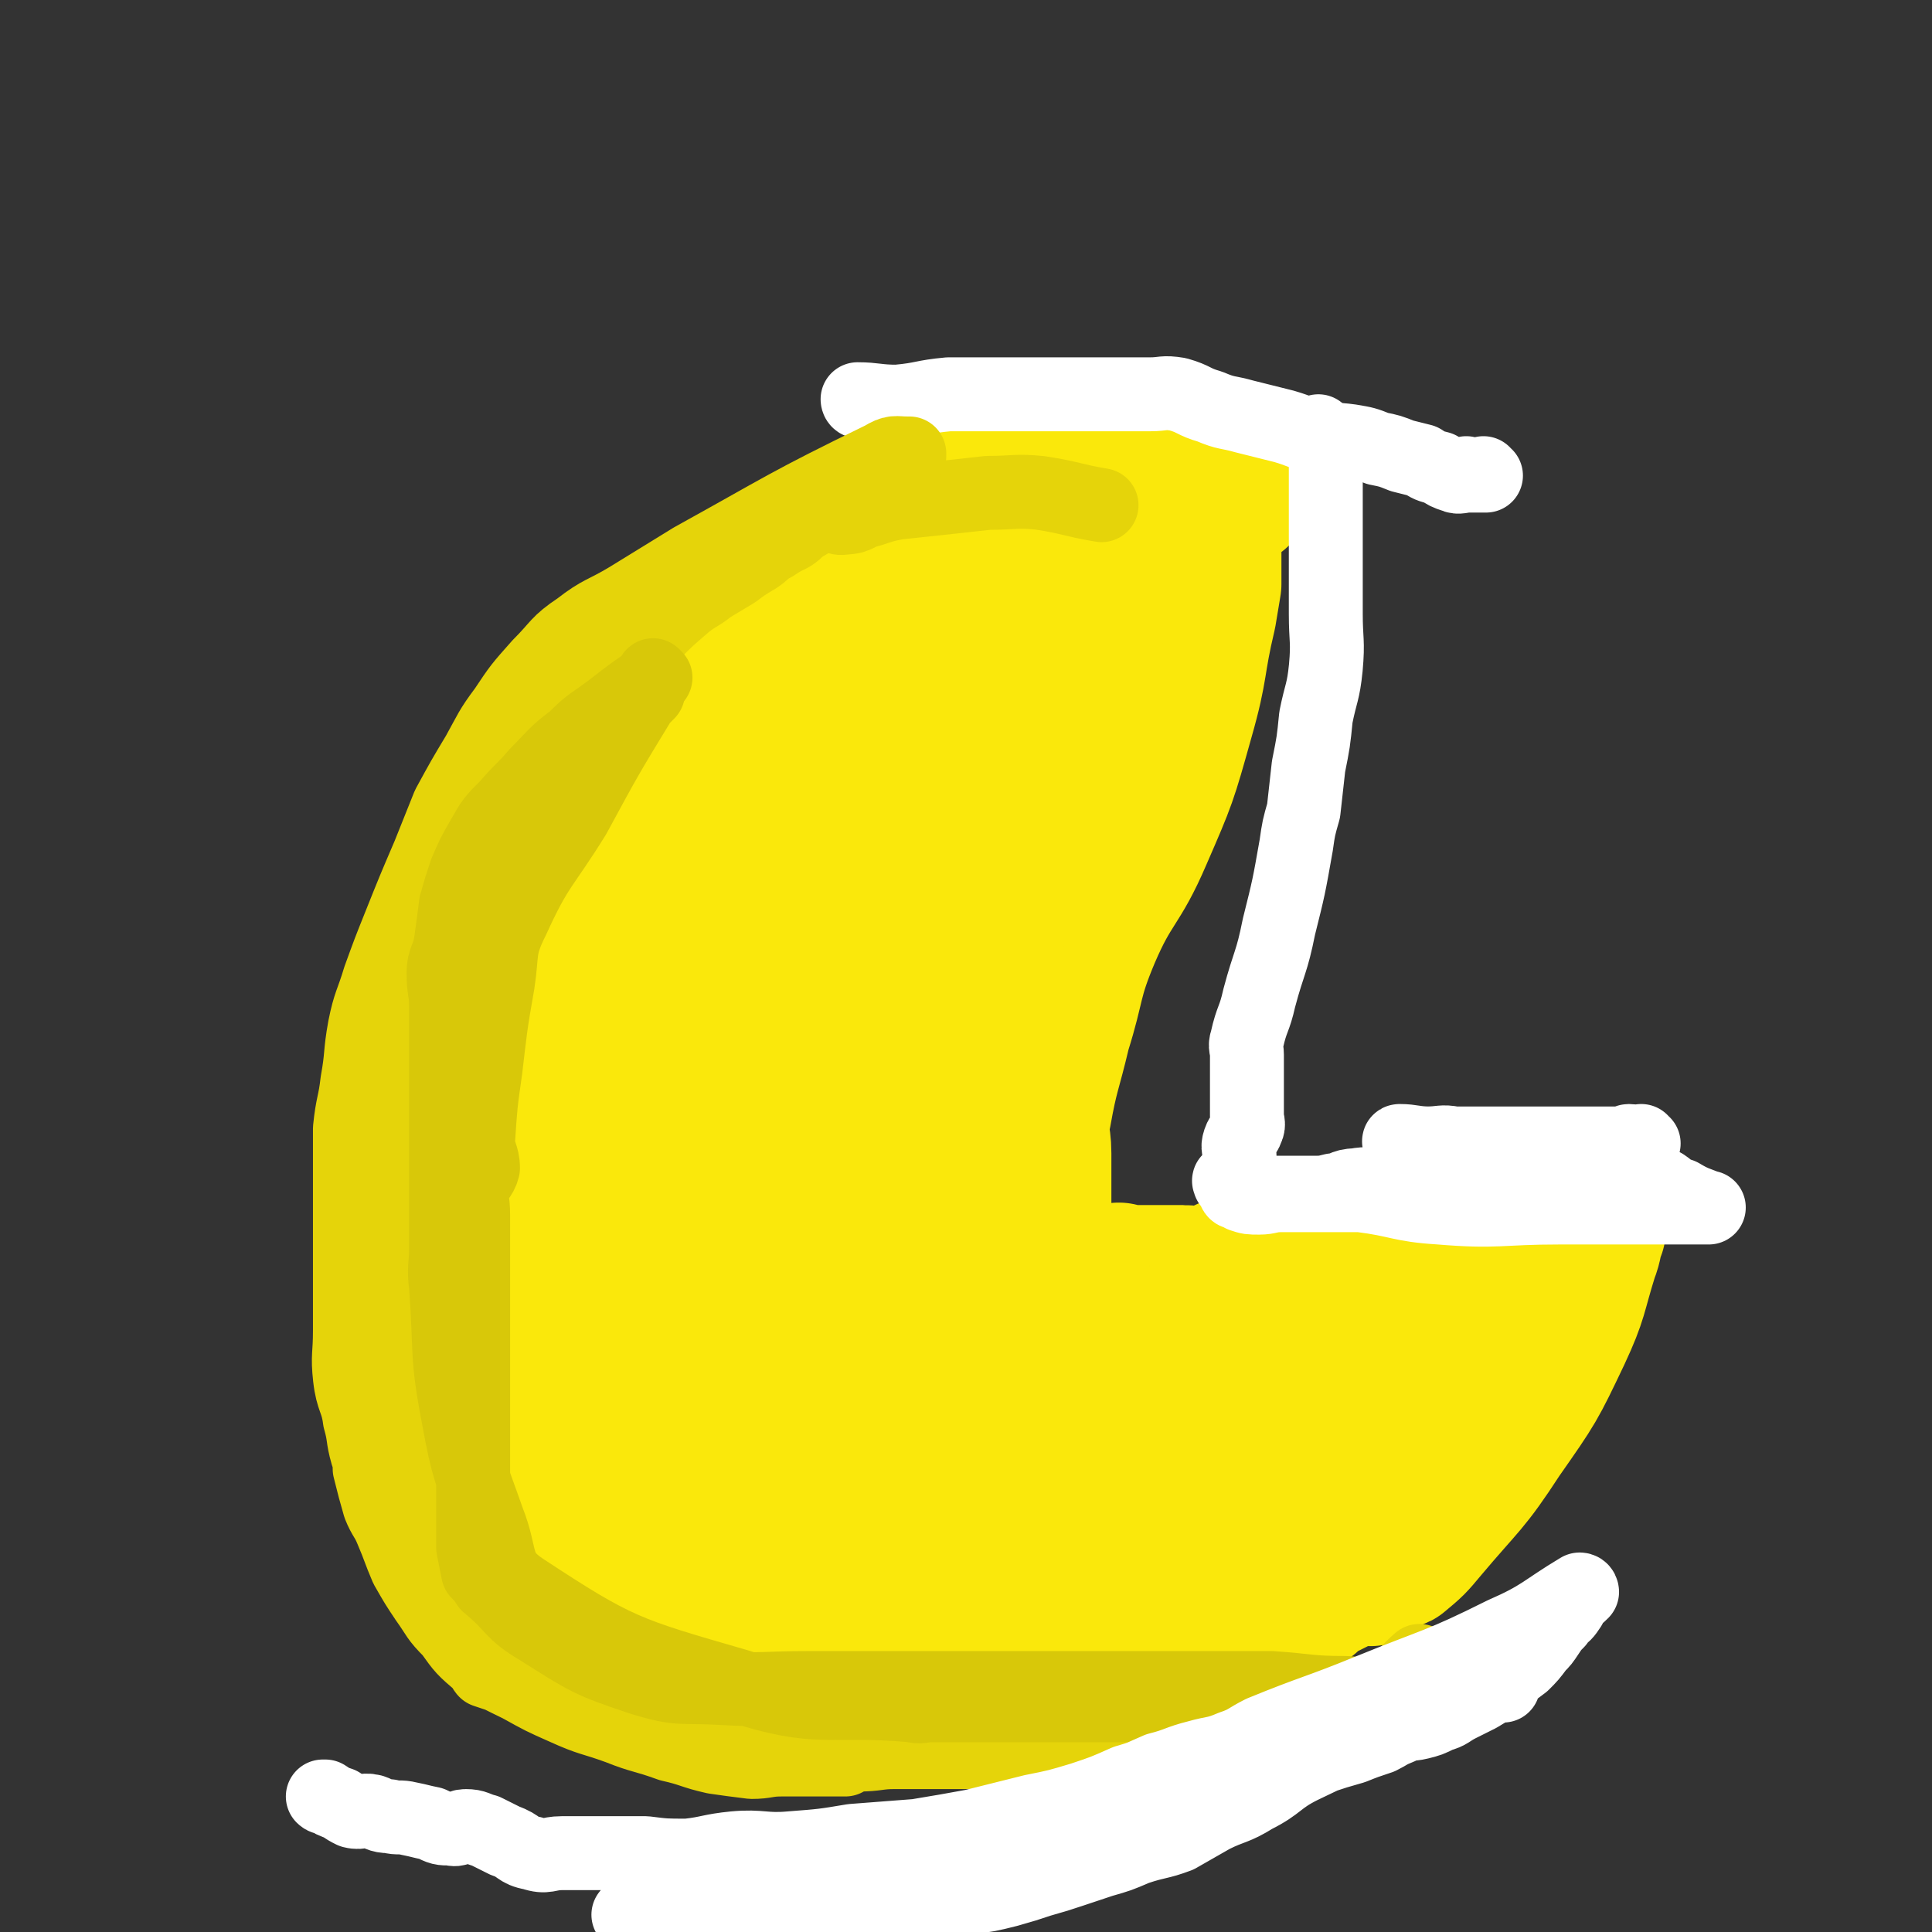 <svg viewBox='0 0 784 784' version='1.1' xmlns='http://www.w3.org/2000/svg' xmlns:xlink='http://www.w3.org/1999/xlink'><rect x="0" y="0" width="784" height="784" fill="#333333" stroke="none"/><g fill='none' stroke='#FAE80B' stroke-width='60' stroke-linecap='round' stroke-linejoin='round'><path d='M502,200c0,0 -1,-1 -1,-1 0,0 1,0 1,0 0,0 0,0 0,0 0,1 -1,0 -1,0 0,0 1,0 1,0 0,0 0,0 0,0 -19,-1 -19,-1 -37,-2 -12,-1 -12,-2 -24,-3 -19,-1 -19,-3 -38,0 -25,4 -28,2 -50,14 -39,22 -37,27 -74,55 -3,2 -2,2 -4,5 -3,4 -3,4 -5,7 -5,10 -5,10 -10,19 -3,6 -3,6 -6,12 -4,7 -4,8 -9,14 -5,7 -6,7 -12,14 -5,5 -5,5 -9,11 -4,4 -4,4 -6,9 -3,5 -3,5 -6,11 -3,5 -3,5 -6,10 -2,6 -2,6 -4,12 -2,6 -2,6 -4,12 -2,6 -4,5 -5,11 0,5 2,5 1,11 0,4 -3,4 -3,8 -1,5 1,5 1,10 -1,6 -3,6 -4,13 -1,5 2,5 1,11 -1,6 -3,5 -4,11 -1,5 1,6 1,11 1,7 0,7 0,14 0,9 0,9 0,18 0,9 0,9 0,18 0,10 0,10 0,19 0,8 -2,9 0,17 5,19 5,20 15,37 15,27 14,31 37,51 21,17 24,16 51,24 30,9 31,7 64,9 27,3 27,2 54,0 6,0 6,-2 12,-3 5,-2 5,-2 10,-3 6,-1 7,0 13,-2 5,-2 5,-3 10,-4 6,-2 6,-2 12,-3 4,-1 4,-1 9,-3 3,-1 3,-1 7,-2 3,-2 3,-2 6,-3 0,0 0,0 0,0 3,-2 3,-2 6,-3 0,0 0,0 0,0 3,-1 3,-1 6,-3 0,0 0,0 0,0 4,-1 4,-1 8,-3 0,0 0,0 0,0 3,-2 3,-2 7,-4 3,-2 3,-1 7,-2 2,-1 2,-1 4,-3 3,-1 3,-1 5,-2 2,-1 2,-1 3,-3 0,0 0,0 0,0 6,-3 6,-3 12,-6 0,0 0,0 0,0 3,-1 3,-2 6,-3 3,0 3,0 6,1 0,0 0,0 0,0 3,-3 2,-3 6,-5 2,-2 3,-1 5,-2 6,-5 6,-5 11,-11 16,-19 17,-18 30,-38 14,-20 14,-20 24,-41 7,-15 6,-16 11,-32 2,-5 1,-5 3,-10 0,0 0,0 0,0 0,0 -1,0 -1,-1 0,0 0,1 1,1 0,0 0,0 0,0 0,0 -1,0 -1,-1 0,0 0,1 1,1 0,0 0,0 0,0 0,0 -1,0 -1,-1 0,0 0,1 1,1 0,0 0,0 0,0 0,0 0,-1 -1,-1 -3,0 -3,1 -7,1 -3,0 -3,0 -5,0 -4,0 -4,0 -8,0 -4,0 -4,0 -8,0 -3,0 -3,0 -6,0 -4,0 -4,0 -8,2 -3,1 -3,1 -6,2 -3,2 -3,2 -7,3 -6,2 -6,1 -11,3 -7,1 -7,2 -14,2 -7,1 -7,0 -13,0 -6,1 -6,2 -11,3 -5,1 -5,0 -10,0 -4,0 -4,0 -8,0 -4,0 -4,-1 -7,0 -3,1 -3,2 -6,3 0,0 0,0 0,0 1,1 1,0 0,0 -3,-1 -4,0 -7,-1 -3,0 -3,0 -5,0 -4,2 -3,3 -7,4 -5,1 -6,-1 -11,-1 -4,0 -4,0 -8,0 -3,0 -3,0 -6,0 -2,0 -2,0 -5,0 0,0 0,0 0,0 -3,0 -3,0 -6,0 0,0 0,0 0,0 0,0 -1,0 -1,-1 0,0 0,1 1,1 0,0 0,0 0,0 0,0 -1,0 -1,-1 0,0 1,1 1,1 -2,0 -3,0 -5,0 -3,0 -3,0 -5,0 -4,0 -4,0 -8,0 0,0 0,0 0,0 0,0 0,-1 -1,-1 -1,0 -1,1 -2,1 0,0 0,0 0,0 -3,0 -3,0 -5,0 0,0 0,0 0,0 0,0 -1,0 -1,-1 0,0 1,1 1,1 -3,0 -4,0 -7,0 0,0 0,0 0,0 0,0 0,0 -1,-1 0,0 1,1 1,1 0,0 0,0 0,0 0,0 0,0 -1,-1 0,0 1,1 1,1 0,0 0,0 0,0 0,0 0,0 -1,-1 0,0 1,1 1,1 0,0 0,0 0,0 0,0 0,0 -1,-1 0,0 1,1 1,1 -1,-3 -1,-4 -2,-7 0,-6 1,-6 1,-13 0,-7 0,-7 0,-15 0,-8 0,-8 0,-16 0,-8 -2,-8 0,-16 3,-17 4,-17 8,-34 6,-19 4,-20 12,-39 9,-21 12,-19 21,-40 10,-23 10,-23 17,-48 6,-21 4,-21 9,-42 1,-6 1,-6 2,-12 0,-4 0,-4 0,-8 0,-4 0,-4 0,-8 0,-3 0,-3 0,-7 0,-3 0,-3 0,-6 0,-3 0,-3 0,-5 0,-3 0,-3 0,-6 0,0 0,0 0,0 0,-3 -1,-4 0,-7 1,-3 2,-2 3,-5 0,0 0,0 0,0 1,0 0,0 0,0 0,-1 0,0 0,0 0,0 0,0 0,0 1,0 0,0 0,0 0,-1 0,0 0,0 0,0 0,0 0,0 1,0 0,0 0,0 0,-1 0,0 0,0 0,0 0,0 0,0 1,0 0,0 0,0 0,-1 0,0 0,0 0,0 0,0 0,0 1,0 0,0 0,0 '/><path d='M472,193c0,0 -1,0 -1,-1 0,0 0,1 0,1 0,0 0,0 0,0 -4,0 -4,0 -8,0 -15,1 -16,-1 -31,2 -43,9 -43,9 -85,21 -5,1 -5,2 -10,5 -8,4 -9,4 -17,8 -8,4 -8,3 -17,8 -7,3 -7,4 -13,8 -6,3 -6,3 -11,6 -4,3 -4,3 -8,5 -3,2 -3,3 -6,5 -4,3 -4,3 -7,5 -5,4 -5,5 -9,9 -6,6 -6,7 -12,13 -7,8 -7,8 -14,16 -6,7 -6,7 -11,14 -4,6 -5,6 -9,12 -3,6 -3,6 -6,12 -3,6 -2,6 -5,13 -3,7 -3,7 -6,13 -3,8 -3,8 -6,15 -2,6 -2,6 -4,13 -1,6 -1,6 -2,12 -2,6 -2,6 -3,12 -2,8 -3,8 -3,15 0,10 2,11 1,20 -1,9 -3,9 -4,18 0,8 1,8 1,16 1,21 -1,21 0,42 1,22 -1,23 5,44 6,25 4,28 19,49 16,24 18,28 44,42 26,14 30,8 60,14 8,1 8,0 17,0 6,0 6,1 11,0 8,-1 8,-2 15,-4 9,-4 9,-4 19,-9 9,-4 9,-4 18,-8 9,-4 9,-4 19,-7 9,-4 9,-4 18,-7 10,-3 10,-2 21,-5 8,-2 8,-3 16,-7 7,-2 7,-1 14,-4 5,-2 5,-2 11,-5 5,-3 5,-3 11,-5 3,-2 3,-2 7,-3 3,-2 3,-2 6,-3 0,0 0,0 1,0 0,0 0,0 0,0 5,-4 5,-4 11,-7 4,-2 4,-1 8,-2 5,-2 5,-2 9,-5 5,-3 5,-3 10,-7 5,-4 5,-5 10,-9 5,-5 5,-5 10,-10 3,-4 3,-5 6,-9 2,-4 2,-4 5,-7 2,-3 1,-3 3,-6 2,-2 2,-2 4,-4 0,0 0,0 0,0 1,-2 1,-2 1,-3 0,0 0,0 0,0 0,0 0,-1 0,-1 -15,9 -14,12 -30,20 -39,19 -39,22 -80,34 -40,12 -41,8 -82,13 -11,1 -11,0 -22,0 0,0 0,0 0,0 0,0 -1,0 -1,0 3,-1 4,1 8,0 5,-2 4,-4 9,-7 6,-3 7,-2 12,-5 6,-3 6,-3 11,-7 5,-3 4,-3 9,-6 4,-3 5,-3 9,-7 5,-2 5,-2 9,-5 4,-3 4,-3 8,-7 4,-2 3,-3 7,-5 4,-2 4,-2 7,-4 4,-2 4,-2 7,-4 3,-2 3,-2 6,-3 0,0 0,0 0,0 0,0 0,0 0,0 -1,-1 0,0 0,0 3,-1 3,-2 7,-3 0,0 0,0 0,0 0,0 -1,-1 -1,-1 3,0 4,1 7,2 0,0 0,0 0,0 3,0 3,0 5,0 0,0 0,0 0,0 1,0 0,-1 0,-1 -3,6 -1,7 -4,13 -3,5 -4,5 -8,9 -6,6 -7,5 -14,10 -9,5 -9,5 -18,9 -11,5 -11,4 -23,8 -11,3 -11,4 -22,6 -12,3 -12,2 -23,4 -11,1 -11,2 -21,2 -9,1 -9,0 -18,0 -7,-1 -7,0 -14,0 -6,0 -6,0 -12,0 -3,0 -3,0 -6,0 -2,0 -2,0 -4,0 0,0 0,0 0,0 0,0 -1,0 0,-1 6,-26 6,-27 14,-53 9,-30 11,-29 20,-59 8,-29 9,-29 14,-60 5,-32 1,-33 5,-66 4,-33 4,-33 12,-66 2,-7 3,-7 7,-14 3,-4 4,-3 8,-6 3,-3 3,-3 7,-7 2,-2 2,-2 5,-5 3,-2 3,-2 6,-5 2,-3 2,-3 3,-5 2,-3 2,-3 4,-5 0,0 0,0 0,0 3,-2 3,-2 6,-4 0,0 0,0 0,0 1,1 0,0 0,0 1,-1 2,-1 3,-2 0,0 0,0 0,0 6,-1 6,-1 12,-2 0,0 0,0 0,0 3,-1 3,-1 6,-3 0,0 0,0 0,0 1,0 0,0 0,0 0,0 0,0 0,0 0,0 0,0 0,0 1,0 -1,-1 0,0 2,5 4,6 5,13 1,6 -1,6 -1,12 -1,8 0,8 0,15 0,9 1,9 0,18 -3,14 -5,14 -10,27 -4,12 -3,12 -8,24 -4,12 -4,12 -9,23 -5,11 -6,11 -10,21 -13,30 -14,29 -25,59 -6,16 -6,16 -11,32 -4,15 -4,15 -8,29 -1,5 -2,13 -2,10 4,-34 5,-42 12,-84 1,-6 1,-6 3,-11 4,-10 4,-10 8,-20 5,-13 5,-13 10,-27 4,-10 4,-10 8,-20 4,-9 4,-9 8,-18 4,-9 3,-9 6,-19 3,-9 3,-9 5,-17 2,-7 2,-7 5,-14 1,-6 1,-6 4,-11 2,-5 2,-5 4,-9 2,-3 2,-2 4,-5 3,-3 2,-4 5,-7 2,-4 2,-4 5,-8 4,-4 4,-4 7,-8 3,-3 3,-3 6,-6 2,-3 2,-3 4,-5 0,0 0,0 0,0 0,0 0,-1 -1,-1 0,0 1,0 1,1 0,0 0,0 0,0 0,0 0,-1 -1,-1 0,0 1,0 1,1 0,0 0,0 0,0 0,0 0,-1 -1,-1 -7,15 -6,16 -13,32 -5,11 -5,11 -10,21 -6,12 -5,12 -11,24 -7,13 -8,13 -15,26 -7,13 -7,12 -14,26 -6,14 -6,14 -11,28 -5,15 -5,15 -9,30 -4,15 -4,15 -6,31 -3,14 -2,14 -4,29 -1,15 -2,15 -2,29 0,12 1,12 1,24 1,10 0,10 0,21 0,8 0,8 0,15 0,7 0,7 0,14 0,4 0,4 0,7 0,3 0,3 0,6 0,0 0,0 0,0 0,0 0,0 0,0 4,-17 3,-17 8,-35 9,-34 10,-34 22,-68 7,-20 10,-35 16,-38 3,-2 2,14 2,28 1,13 2,14 0,26 -1,12 -3,11 -6,22 -4,14 -4,14 -9,27 -4,10 -4,10 -8,19 -4,8 -4,8 -8,16 -4,6 -4,6 -8,12 -4,5 -5,5 -10,10 -2,2 -3,2 -6,4 0,1 0,1 -1,1 0,0 0,0 0,0 -2,-3 -3,-3 -5,-6 -2,-6 -2,-7 -3,-14 -1,-10 -2,-10 -3,-20 0,-13 1,-13 1,-26 0,-15 0,-15 0,-30 0,-16 -1,-16 0,-33 1,-13 1,-13 3,-26 2,-11 3,-11 5,-23 2,-8 3,-8 4,-17 2,-6 1,-6 2,-13 1,-6 2,-6 3,-11 2,-9 2,-9 4,-18 3,-9 3,-9 6,-17 3,-9 3,-9 6,-18 4,-10 4,-10 8,-19 3,-9 3,-9 7,-17 3,-8 3,-7 5,-15 3,-7 3,-7 4,-15 2,-5 2,-5 3,-11 3,-17 3,-17 5,-34 1,-6 3,-14 0,-12 -14,11 -22,16 -35,38 -36,63 -37,64 -63,133 -26,69 -24,71 -40,143 -4,14 0,15 0,29 0,3 0,3 0,5 0,0 0,0 0,0 0,0 -1,0 -1,-1 7,-9 8,-8 15,-18 6,-8 6,-8 10,-17 6,-11 6,-11 10,-22 5,-13 5,-13 9,-26 4,-14 4,-14 7,-29 3,-17 3,-17 5,-34 3,-17 2,-17 4,-35 2,-17 3,-17 5,-35 1,-15 0,-15 2,-30 1,-12 1,-12 3,-25 1,-9 0,-9 2,-17 2,-7 3,-6 5,-13 1,-5 0,-6 2,-11 1,-4 2,-4 5,-8 0,-1 0,-1 0,-2 0,0 0,0 0,0 3,-2 3,-2 6,-5 0,0 0,0 0,0 0,1 -1,0 -1,0 0,0 0,0 1,0 0,0 0,0 0,0 0,1 -1,-1 -1,0 0,2 3,4 1,7 -6,8 -9,6 -15,14 -24,29 -27,28 -46,60 -24,39 -22,40 -41,82 -14,33 -23,33 -25,68 -3,35 2,39 17,73 14,34 19,32 41,63 1,2 2,2 4,3 0,0 0,0 0,0 0,0 -1,0 -1,0 0,-1 0,0 1,0 1,-9 3,-10 2,-19 0,-14 -2,-14 -4,-28 -4,-19 -4,-19 -8,-38 -4,-20 -4,-20 -8,-40 -4,-19 -4,-19 -7,-39 -3,-15 -3,-15 -5,-31 -2,-12 -2,-12 -2,-24 0,-9 1,-9 1,-19 0,-7 -1,-7 0,-14 1,-5 1,-5 4,-9 2,-3 2,-3 4,-6 1,-1 1,-1 1,-1 0,0 0,0 0,0 1,0 -1,-1 0,-1 5,-3 6,-3 13,-6 4,-1 4,-1 7,-2 3,-1 3,-2 6,-3 3,-1 3,-1 6,-3 0,0 0,0 0,0 0,1 -1,0 -1,0 0,0 0,0 1,0 0,0 0,0 0,0 -1,6 1,7 -1,12 -3,7 -4,6 -8,13 -4,7 -4,7 -9,14 -5,8 -5,8 -10,16 -6,9 -6,9 -12,17 -6,8 -6,8 -11,16 -6,9 -6,9 -12,18 -6,11 -6,11 -11,21 -5,11 -5,11 -9,22 -3,11 -3,11 -5,22 -2,11 -3,11 -4,21 -1,10 0,10 0,20 0,9 -3,10 0,17 10,19 9,23 26,37 17,15 20,14 42,22 25,9 26,7 52,11 7,2 13,7 15,0 10,-45 6,-51 9,-103 1,-18 0,-18 0,-36 0,-10 0,-10 0,-21 0,-9 0,-9 0,-18 0,-9 0,-9 0,-18 0,-7 0,-7 0,-14 0,-5 0,-5 0,-10 0,-5 0,-5 0,-9 0,-4 0,-4 0,-8 0,-3 0,-3 0,-7 0,0 0,0 0,0 -2,-2 -2,-2 -4,-5 0,0 0,0 0,0 1,0 0,0 0,0 0,-1 0,0 0,0 0,0 0,0 0,0 -1,8 -1,8 -3,16 -2,8 -2,8 -4,16 -2,12 -2,12 -4,24 -3,13 -3,13 -7,25 -3,11 -3,11 -7,23 -3,10 -3,10 -7,20 -4,9 -4,9 -9,19 -4,8 -4,8 -8,17 -4,7 -3,7 -7,14 -3,6 -4,6 -7,11 -3,5 -3,5 -5,9 -2,3 -2,2 -4,5 -1,3 -1,3 -2,5 0,0 0,0 0,0 0,0 -1,0 -1,0 0,0 0,0 1,0 '/></g>
<g fill='none' stroke='#FFFFFF' stroke-width='30' stroke-linecap='round' stroke-linejoin='round'><path d='M349,163c0,0 -1,0 -1,-1 0,0 0,1 1,1 0,0 0,0 0,0 0,0 -1,0 -1,-1 7,0 8,1 16,1 11,-1 10,-2 21,-3 31,0 31,0 62,0 3,0 3,0 7,0 6,0 6,0 13,0 5,0 5,-1 11,0 7,2 6,3 13,5 7,3 7,2 14,4 8,2 8,2 16,4 7,2 7,3 14,4 6,2 6,1 13,2 6,1 6,1 11,3 5,1 5,1 10,3 4,1 4,1 8,2 3,2 3,2 7,3 0,0 0,0 0,0 0,0 0,0 0,0 3,2 3,2 6,3 2,1 3,0 6,0 0,0 0,0 0,0 0,0 -1,0 -1,-1 0,0 0,1 1,1 0,0 0,0 0,0 3,0 3,0 7,0 0,0 0,0 0,0 0,0 -1,0 -1,-1 0,0 0,1 1,1 0,0 0,0 0,0 0,0 -1,0 -1,-1 0,0 0,1 1,1 0,0 0,0 0,0 0,0 -1,0 -1,-1 0,0 0,1 1,1 '/><path d='M536,176c-1,0 -1,-1 -1,-1 0,0 0,0 0,0 0,0 0,0 0,0 0,1 0,0 0,0 0,0 0,0 0,0 0,0 0,0 0,0 0,1 0,0 0,0 0,0 0,0 0,0 2,7 2,7 3,13 0,7 0,7 0,13 0,7 0,7 0,15 0,7 0,7 0,14 0,10 0,10 0,19 0,11 1,11 0,22 -1,10 -2,10 -4,20 -1,10 -1,10 -3,20 -1,9 -1,9 -2,18 -2,7 -2,7 -3,14 -3,17 -3,17 -7,33 -3,15 -4,14 -8,29 -2,9 -3,8 -5,17 -1,3 0,3 0,6 0,5 0,5 0,10 0,0 0,0 0,0 0,5 0,5 0,9 0,3 0,3 0,6 0,2 1,3 0,5 -1,3 -2,2 -3,5 -1,3 0,3 0,6 0,0 0,0 0,0 0,2 0,2 0,5 0,0 0,0 0,0 0,1 0,0 0,0 0,0 0,0 0,0 -1,3 -2,3 -4,6 0,0 0,0 0,0 1,0 0,0 0,-1 0,0 0,1 0,1 0,0 0,0 0,0 1,0 0,0 0,-1 0,0 0,1 0,1 0,0 0,0 0,0 1,0 0,0 0,-1 0,0 0,1 0,1 0,0 0,0 0,0 1,0 -1,-1 0,-1 2,2 2,4 5,6 3,1 3,1 7,1 4,0 4,-1 9,-1 5,0 5,0 10,0 6,0 6,0 11,0 6,0 6,0 11,0 16,2 16,4 32,5 24,2 24,0 49,0 18,0 18,0 37,0 9,0 9,0 18,0 3,0 3,0 5,0 0,0 0,0 0,0 1,0 0,0 0,0 0,0 0,0 0,0 0,0 0,0 0,0 1,0 0,0 0,0 0,0 0,0 0,0 0,0 0,0 0,0 1,0 0,0 0,0 0,0 0,0 0,0 0,0 0,0 0,0 1,0 0,0 0,0 0,0 0,0 0,0 0,0 0,0 0,0 1,0 0,0 0,0 0,0 0,0 0,0 0,0 0,0 0,0 1,0 0,0 0,0 0,0 0,0 0,0 0,0 0,0 0,0 1,0 0,0 0,0 0,0 0,0 0,0 0,0 0,0 0,0 1,0 0,0 0,0 0,0 0,0 0,0 0,0 0,0 0,0 1,0 0,0 0,0 0,0 0,0 0,0 0,0 0,0 0,0 -5,-2 -6,-2 -11,-5 -4,-1 -4,-2 -7,-4 -19,-6 -19,-7 -39,-11 -23,-4 -23,-4 -46,-6 -5,-1 -5,0 -11,0 -5,0 -5,0 -11,0 0,0 0,0 0,0 1,0 0,0 0,-1 0,0 0,1 0,1 0,0 0,0 0,0 1,0 0,0 0,-1 0,0 0,1 0,1 0,0 0,0 0,0 1,0 -1,-1 0,-1 5,0 6,1 12,1 4,0 4,0 9,0 6,0 6,0 12,0 5,0 5,0 11,0 6,0 6,0 11,0 5,0 5,0 10,0 5,0 5,0 10,0 3,0 3,0 6,0 4,0 4,0 7,0 3,0 3,0 5,0 0,0 0,0 0,0 1,0 -1,-1 0,-1 2,0 3,1 6,1 0,0 0,0 0,0 0,0 -1,0 -1,-1 0,0 0,1 1,1 0,0 0,0 0,0 -5,0 -5,-1 -9,0 -6,1 -5,1 -10,3 -7,1 -7,2 -13,2 -7,1 -7,-1 -13,0 -6,1 -6,2 -11,3 -6,2 -6,2 -11,3 -4,0 -4,-1 -8,-1 -2,0 -3,-1 -5,0 -4,1 -3,3 -7,4 -4,0 -4,-2 -9,-2 -5,1 -4,3 -10,4 -5,1 -6,0 -11,1 -5,0 -5,2 -9,2 -4,1 -4,1 -9,1 -3,0 -3,0 -7,0 -3,0 -3,0 -6,0 -3,0 -3,0 -7,0 -2,0 -2,0 -5,0 0,0 0,0 0,0 0,0 0,-1 0,-1 -3,0 -3,1 -5,1 0,0 0,0 0,0 0,0 -1,0 -1,-1 '/></g>
<g fill='none' stroke='#E5D40A' stroke-width='30' stroke-linecap='round' stroke-linejoin='round'><path d='M490,694c0,0 0,-1 -1,-1 0,0 1,0 1,1 0,0 0,0 0,0 0,0 0,-1 -1,-1 -13,3 -13,5 -26,7 -30,4 -30,3 -59,6 -4,1 -4,0 -9,0 -20,0 -20,0 -40,0 -12,0 -12,2 -24,0 -30,-4 -32,-1 -59,-12 -34,-15 -36,-16 -65,-39 -12,-10 -9,-13 -18,-26 -2,-4 -2,-4 -4,-7 0,0 0,0 0,0 -2,-6 -2,-5 -3,-11 -2,-4 -2,-4 -3,-9 -2,-5 -3,-5 -4,-10 -2,-5 -2,-5 -3,-11 -2,-4 -2,-4 -3,-9 -2,-5 -1,-5 -3,-9 -1,-4 -1,-4 -3,-8 -1,-3 -2,-3 -2,-6 -1,-4 0,-4 0,-7 0,0 0,0 0,0 0,-3 0,-3 0,-5 0,0 0,0 0,0 0,0 0,0 0,-1 -1,-3 0,-3 0,-6 0,-6 0,-6 0,-11 0,-6 -1,-6 0,-12 1,-5 2,-5 2,-10 1,-6 0,-6 1,-11 0,-5 2,-5 2,-9 1,-4 0,-4 0,-8 1,-5 3,-4 3,-8 1,-3 0,-3 0,-6 0,0 0,0 0,0 0,1 0,1 0,0 -1,-3 0,-3 0,-5 0,-3 0,-3 0,-6 0,0 0,0 0,0 2,-4 3,-4 4,-9 1,-5 -1,-5 -1,-11 -1,-6 0,-6 0,-12 0,-5 -1,-5 0,-10 0,-5 1,-4 2,-9 1,-4 0,-4 0,-7 0,0 0,0 0,-1 2,-2 2,-2 3,-5 0,0 0,0 0,0 2,-3 2,-3 3,-6 0,0 0,0 0,0 3,-4 3,-4 5,-9 1,-2 -1,-2 0,-5 5,-13 6,-12 11,-25 6,-15 4,-16 11,-31 3,-7 5,-6 9,-12 1,-3 1,-3 2,-5 0,0 0,0 0,0 1,0 -1,-1 0,-1 5,-2 6,-2 12,-4 0,0 0,0 0,0 3,-2 3,-2 6,-3 0,0 0,0 0,0 0,0 0,0 0,-1 -1,0 0,1 0,1 3,-2 3,-2 7,-5 0,0 0,0 0,0 3,-1 3,-1 6,-2 0,0 0,0 0,0 3,-3 3,-3 7,-6 2,-3 2,-3 5,-5 1,-2 1,-2 3,-3 0,0 0,0 0,0 7,-7 7,-7 14,-13 5,-4 5,-3 10,-7 5,-3 5,-3 10,-6 4,-3 4,-3 9,-6 3,-2 3,-3 7,-5 3,-2 3,-2 7,-4 3,-2 2,-2 5,-4 0,0 0,0 0,0 4,-2 4,-3 8,-4 4,-1 5,2 9,1 5,0 5,-2 10,-3 6,-2 6,-2 11,-3 19,-2 19,-2 37,-4 11,0 11,-1 21,0 13,2 13,3 25,5 '/><path d='M369,185c0,0 -1,-1 -1,-1 0,0 0,0 1,0 0,0 0,0 0,0 0,1 0,0 -1,0 -5,0 -5,-1 -10,2 -39,19 -39,20 -77,41 -13,8 -13,8 -26,16 -10,6 -11,5 -20,12 -9,6 -8,7 -16,15 -8,9 -8,9 -14,18 -6,8 -6,9 -11,18 -6,10 -6,10 -12,21 -4,10 -4,10 -8,20 -6,14 -6,14 -12,29 -4,10 -4,10 -8,21 -3,10 -4,10 -6,20 -2,11 -1,11 -3,22 -1,9 -2,9 -3,19 0,10 0,10 0,20 0,10 0,10 0,20 0,11 0,11 0,22 0,10 0,10 0,20 0,10 -1,10 0,19 1,9 3,9 4,17 2,7 1,7 3,14 1,3 1,3 1,6 2,8 2,8 4,15 2,5 3,5 5,10 3,7 3,8 6,15 4,7 4,7 8,13 5,7 4,7 10,13 5,7 5,7 12,13 7,5 8,5 16,9 9,5 9,5 18,9 11,5 11,4 22,8 10,4 10,3 21,7 9,2 9,3 18,5 7,1 7,1 15,2 6,0 6,-1 12,-1 4,0 4,0 8,0 3,0 3,0 5,0 3,0 3,0 5,0 0,0 0,0 0,0 2,0 2,0 3,0 3,0 3,0 5,0 0,0 0,0 0,0 -5,-1 -5,0 -10,-1 -37,-7 -37,-7 -73,-15 -11,-3 -11,-3 -22,-6 -7,-2 -7,-3 -14,-5 -6,-2 -6,-3 -11,-4 -5,-2 -5,-1 -10,-3 -3,-1 -3,-1 -6,-2 0,0 0,0 0,0 0,0 0,-1 0,-1 -1,0 0,1 0,1 0,0 0,0 0,0 0,0 0,-1 0,-1 -1,0 0,1 0,1 14,4 14,5 28,9 10,3 10,2 21,4 12,2 12,2 24,4 10,2 10,2 21,4 9,2 9,2 18,4 7,2 7,2 14,4 6,1 6,1 13,2 6,2 6,2 12,3 8,0 8,-1 15,-1 7,0 7,0 14,0 6,0 6,0 12,0 6,0 6,0 12,0 7,0 7,0 14,0 6,0 6,0 13,0 10,0 10,0 20,0 7,0 7,1 14,0 7,0 7,-1 13,-2 7,-1 7,-1 13,-3 20,-4 20,-4 41,-9 16,-5 17,-4 32,-11 9,-4 8,-6 15,-12 '/></g>
<g fill='none' stroke='#D8C809' stroke-width='30' stroke-linecap='round' stroke-linejoin='round'><path d='M572,688c-1,0 -1,-1 -1,-1 -1,0 0,0 0,0 0,0 0,0 0,0 0,1 0,0 0,0 -12,0 -13,1 -25,0 -15,0 -15,-1 -30,-2 -5,0 -5,0 -11,0 -6,0 -6,0 -12,0 -6,0 -6,0 -13,0 -6,0 -6,0 -13,0 -5,0 -5,0 -10,0 -4,0 -4,0 -9,0 -4,0 -4,0 -9,0 -3,0 -3,0 -5,0 -4,0 -4,0 -8,0 -4,0 -4,0 -8,0 -5,0 -5,0 -10,0 -5,0 -5,0 -10,0 -5,0 -5,0 -11,0 -4,0 -4,0 -8,0 -5,0 -5,0 -9,0 -4,0 -4,0 -9,0 -3,0 -3,0 -6,0 0,0 0,0 0,0 -14,0 -14,0 -27,0 -18,0 -18,1 -35,0 -17,-1 -17,1 -33,-4 -21,-7 -22,-8 -41,-20 -12,-7 -10,-9 -21,-18 0,0 0,0 0,0 -2,-3 -2,-3 -4,-5 0,0 0,0 0,0 -1,-5 -1,-5 -2,-10 0,0 0,0 0,0 0,-3 0,-3 0,-6 0,0 0,0 0,0 0,-3 0,-3 0,-6 0,0 0,0 0,0 0,-4 0,-4 0,-9 0,-4 0,-4 0,-8 0,-5 0,-5 0,-9 0,-4 0,-4 0,-9 0,-4 0,-4 0,-9 0,-3 0,-3 0,-7 0,-3 0,-3 0,-7 0,-3 0,-3 0,-6 0,-3 0,-3 0,-5 0,0 0,0 0,-1 0,-2 0,-2 0,-5 0,-3 0,-3 0,-5 0,-3 0,-3 0,-5 0,-5 0,-5 0,-9 0,-5 0,-5 0,-9 0,-6 0,-6 0,-12 0,-4 0,-4 0,-8 0,-6 -1,-6 0,-11 1,-4 3,-4 4,-8 0,-5 -2,-6 -2,-11 1,-15 1,-15 3,-29 2,-17 2,-18 5,-35 2,-13 0,-14 6,-26 10,-22 12,-21 25,-42 13,-24 13,-24 27,-47 0,0 0,0 0,0 1,-1 1,-1 3,-3 0,0 0,0 0,0 0,0 -1,0 -1,-1 1,-2 2,-2 4,-5 0,0 0,0 0,0 0,0 -1,0 -1,-1 0,0 1,1 1,1 0,0 0,0 0,0 0,0 -1,0 -1,-1 0,0 1,1 1,1 0,0 0,0 0,0 -9,6 -9,6 -18,13 -8,6 -8,5 -15,12 -8,6 -8,7 -15,14 -6,7 -6,6 -12,13 -6,6 -6,6 -10,13 -4,7 -4,7 -7,14 -2,6 -2,6 -4,13 -1,8 -1,8 -2,15 -1,7 -3,7 -3,13 0,7 1,7 1,13 0,7 0,7 0,13 0,7 0,7 0,14 0,9 0,9 0,18 0,9 0,9 0,18 0,10 0,10 0,20 0,8 0,8 0,16 0,7 -1,7 0,15 2,27 0,27 5,53 4,22 5,22 12,42 6,15 2,20 14,28 38,25 42,26 87,39 34,11 35,5 71,8 4,1 4,0 8,0 6,0 6,0 12,0 6,0 6,0 12,0 5,0 5,0 10,0 6,0 6,0 13,0 7,0 7,0 14,0 8,0 8,0 17,0 7,0 7,0 13,0 5,0 5,0 11,0 4,0 4,0 8,0 5,0 5,0 10,0 7,0 7,0 13,0 6,0 6,0 13,0 6,0 6,0 13,0 6,0 6,0 12,0 5,0 5,0 9,0 4,0 4,0 8,0 3,0 4,0 5,0 '/></g>
<g fill='none' stroke='#FFFFFF' stroke-width='30' stroke-linecap='round' stroke-linejoin='round'><path d='M610,684c0,0 -1,-1 -1,-1 0,0 0,0 1,1 0,0 0,0 0,0 0,0 0,-1 -1,-1 -7,2 -7,2 -13,5 -34,14 -35,13 -68,29 -10,5 -9,7 -19,12 -8,5 -9,4 -17,8 -7,4 -7,4 -14,8 -8,3 -8,2 -17,5 -7,3 -7,3 -14,5 -6,2 -6,2 -12,4 -6,2 -6,2 -13,4 -6,2 -6,2 -13,4 -8,2 -8,2 -16,3 -7,1 -7,-1 -14,0 -7,1 -7,2 -13,3 -5,0 -5,-1 -10,-1 -5,0 -5,0 -10,0 -6,1 -6,3 -13,4 -7,0 -7,-1 -14,-1 -7,0 -7,0 -14,0 -7,0 -7,0 -14,0 -6,0 -6,0 -12,0 -4,0 -4,0 -8,0 -3,0 -4,-1 -7,0 -2,0 -2,1 -3,2 0,0 0,0 0,0 -3,0 -3,0 -5,0 0,0 0,0 0,0 0,1 -1,0 -1,0 0,0 0,0 1,0 0,0 0,0 0,0 0,1 -1,0 -1,0 0,0 0,0 1,0 0,0 0,0 0,0 0,1 -1,0 -1,0 0,0 0,0 1,0 6,1 6,0 13,0 7,0 7,1 13,0 18,-2 18,-4 36,-7 22,-4 22,-4 43,-7 23,-3 23,-1 45,-6 21,-4 21,-4 42,-12 26,-9 26,-12 52,-22 11,-4 11,-3 22,-6 7,-2 7,-2 14,-4 6,-2 6,-2 13,-4 5,-2 5,-2 11,-4 4,-2 3,-2 8,-4 3,-2 4,-1 8,-2 4,-1 4,-1 8,-3 4,-1 4,-2 8,-4 4,-2 4,-2 8,-4 5,-3 5,-3 10,-7 4,-3 4,-3 8,-6 3,-3 3,-3 6,-7 2,-2 2,-2 4,-5 2,-3 2,-3 4,-5 0,0 0,0 0,-1 3,-2 3,-2 5,-5 0,0 0,0 0,0 0,0 -1,0 -1,-1 2,-2 3,-2 6,-5 0,0 0,0 0,0 0,0 -1,0 -1,-1 0,0 0,1 1,1 0,0 0,0 0,0 0,0 -1,0 -1,-1 0,0 0,1 1,1 0,0 0,0 0,0 0,0 -1,0 -1,-1 0,0 0,1 1,1 0,0 0,0 0,0 0,0 0,-1 -1,-1 -15,9 -15,11 -31,18 -26,13 -27,12 -54,23 -22,9 -22,8 -44,17 -6,3 -6,4 -12,6 -7,3 -7,2 -14,4 -8,2 -8,3 -16,5 -7,3 -6,3 -13,5 -9,4 -9,4 -18,7 -10,3 -10,3 -20,5 -12,3 -12,3 -24,6 -11,2 -11,2 -23,4 -13,1 -13,1 -26,2 -12,2 -12,2 -25,3 -11,1 -12,-1 -23,0 -10,1 -10,2 -19,3 -9,0 -9,0 -17,-1 -8,0 -8,0 -17,0 -8,0 -8,0 -17,0 -6,0 -6,2 -12,0 -6,-1 -5,-3 -11,-5 -4,-2 -4,-2 -8,-4 -4,-1 -4,-2 -8,-2 -3,0 -3,2 -6,1 -4,0 -4,0 -8,-2 -5,-1 -4,-1 -9,-2 -4,-1 -4,0 -8,-1 -4,0 -4,-1 -7,-2 -4,-1 -4,1 -8,0 -2,-1 -2,-1 -5,-3 0,0 0,0 0,0 -3,-1 -3,-1 -6,-3 0,0 0,0 0,0 0,1 -1,0 -1,0 0,0 1,0 1,0 0,0 0,0 0,0 0,1 -1,0 -1,0 '/></g>
</svg>